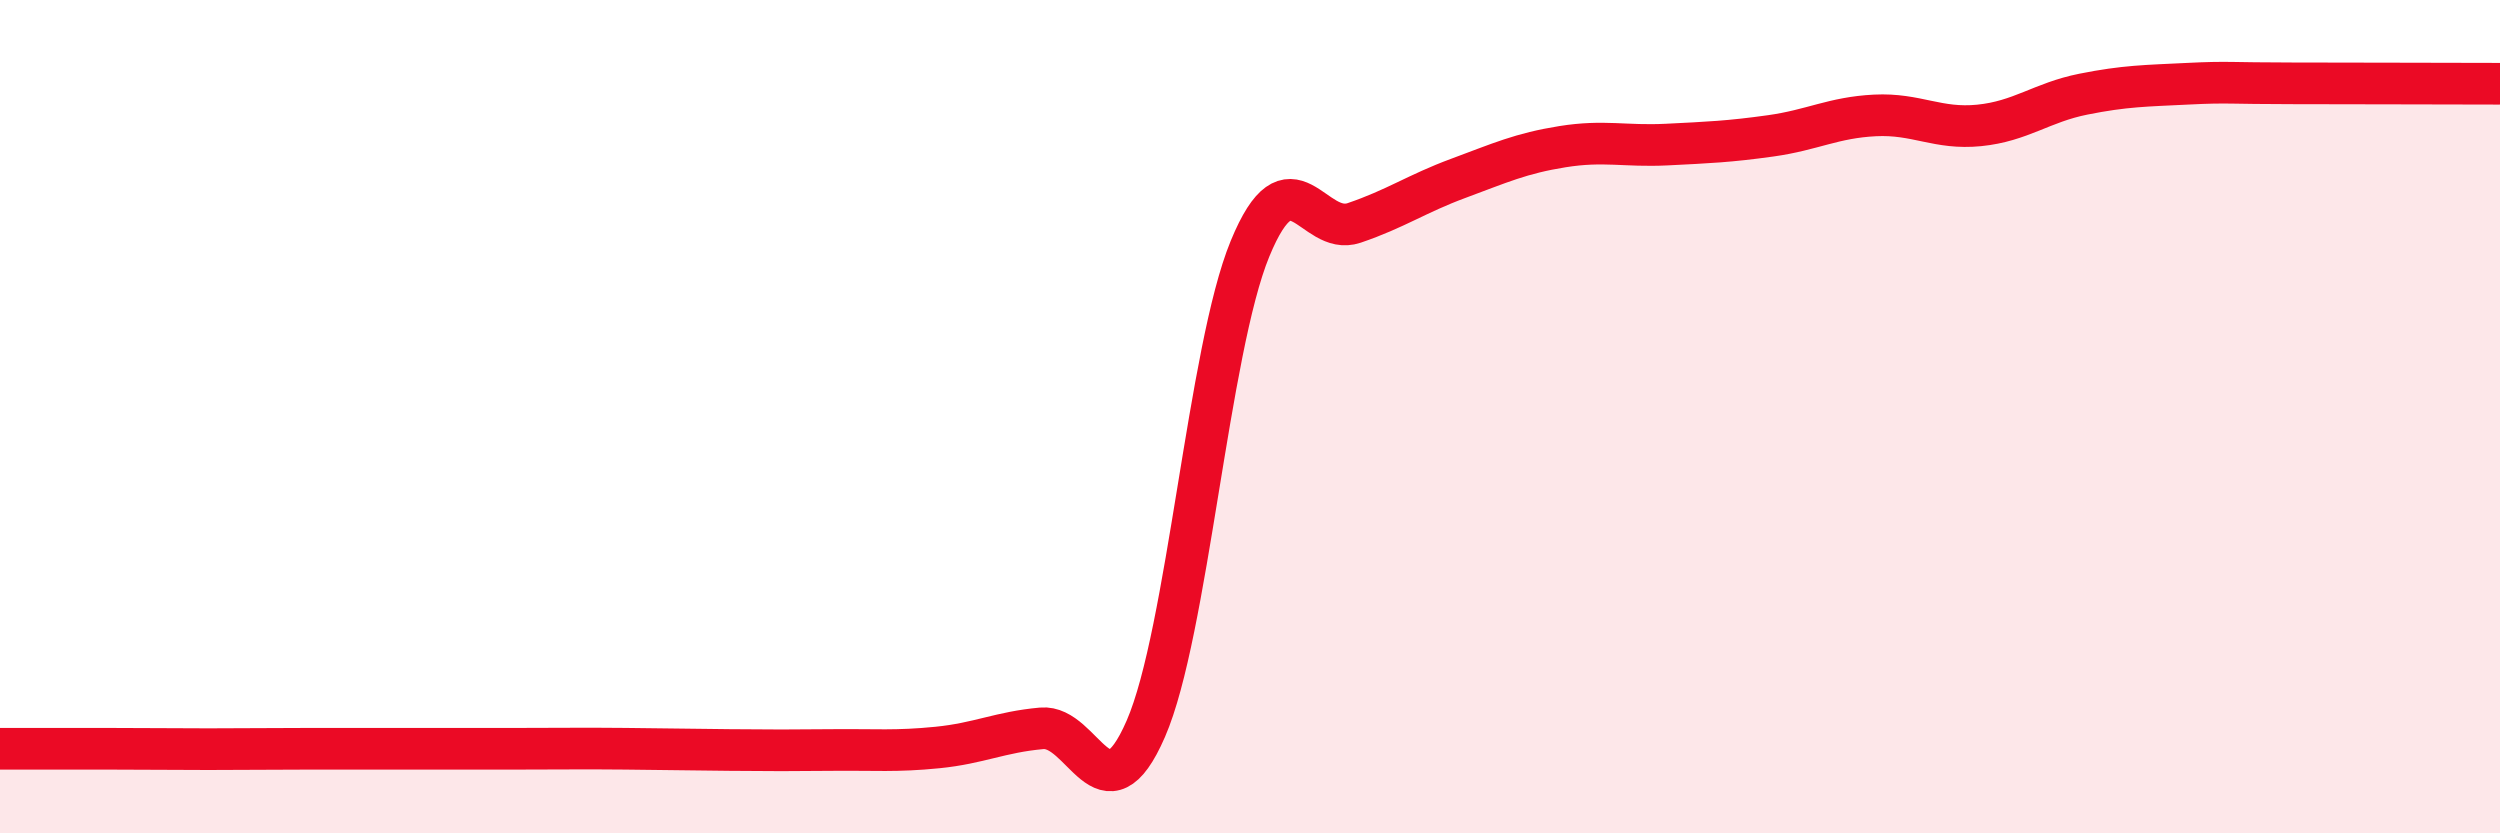 
    <svg width="60" height="20" viewBox="0 0 60 20" xmlns="http://www.w3.org/2000/svg">
      <path
        d="M 0,17.97 C 0.5,17.97 1.5,17.97 2.5,17.97 C 3.5,17.97 4,17.98 5,17.98 C 6,17.98 6.5,17.97 7.5,17.97 C 8.5,17.97 9,17.97 10,17.97 C 11,17.97 11.5,17.97 12.5,17.97 C 13.5,17.97 14,17.96 15,17.97 C 16,17.98 16.5,17.99 17.5,18 C 18.5,18.01 19,18.01 20,18 C 21,17.99 21.5,18.04 22.5,17.94 C 23.5,17.84 24,17.57 25,17.48 C 26,17.39 26.5,19.79 27.5,17.49 C 28.5,15.19 29,8.4 30,5.97 C 31,3.54 31.5,5.69 32.5,5.35 C 33.5,5.01 34,4.65 35,4.28 C 36,3.91 36.5,3.68 37.5,3.52 C 38.5,3.36 39,3.52 40,3.47 C 41,3.42 41.5,3.4 42.5,3.26 C 43.5,3.12 44,2.82 45,2.77 C 46,2.72 46.5,3.11 47.5,3.01 C 48.5,2.91 49,2.46 50,2.26 C 51,2.06 51.5,2.06 52.5,2.01 C 53.5,1.96 53.5,2 55,2 C 56.5,2 59,2.01 60,2.01L60 20L0 20Z"
        fill="#EB0A25"
        opacity="0.1"
        stroke-linecap="round"
        stroke-linejoin="round"
      />
      <path
        d="M 0,17.97 C 0.5,17.97 1.5,17.97 2.5,17.97 C 3.5,17.97 4,17.98 5,17.98 C 6,17.98 6.5,17.97 7.5,17.97 C 8.5,17.97 9,17.97 10,17.97 C 11,17.97 11.5,17.97 12.5,17.97 C 13.5,17.97 14,17.96 15,17.97 C 16,17.98 16.5,17.99 17.5,18 C 18.5,18.01 19,18.01 20,18 C 21,17.99 21.5,18.04 22.5,17.94 C 23.5,17.84 24,17.57 25,17.48 C 26,17.39 26.5,19.79 27.5,17.49 C 28.5,15.19 29,8.4 30,5.97 C 31,3.54 31.5,5.69 32.5,5.35 C 33.5,5.01 34,4.65 35,4.28 C 36,3.91 36.5,3.68 37.5,3.52 C 38.5,3.36 39,3.52 40,3.47 C 41,3.42 41.5,3.4 42.5,3.26 C 43.5,3.12 44,2.82 45,2.77 C 46,2.72 46.5,3.11 47.5,3.01 C 48.5,2.91 49,2.46 50,2.26 C 51,2.06 51.5,2.06 52.5,2.01 C 53.5,1.96 53.5,2 55,2 C 56.5,2 59,2.01 60,2.01"
        stroke="#EB0A25"
        stroke-width="1"
        fill="none"
        stroke-linecap="round"
        stroke-linejoin="round"
      />
    </svg>
  